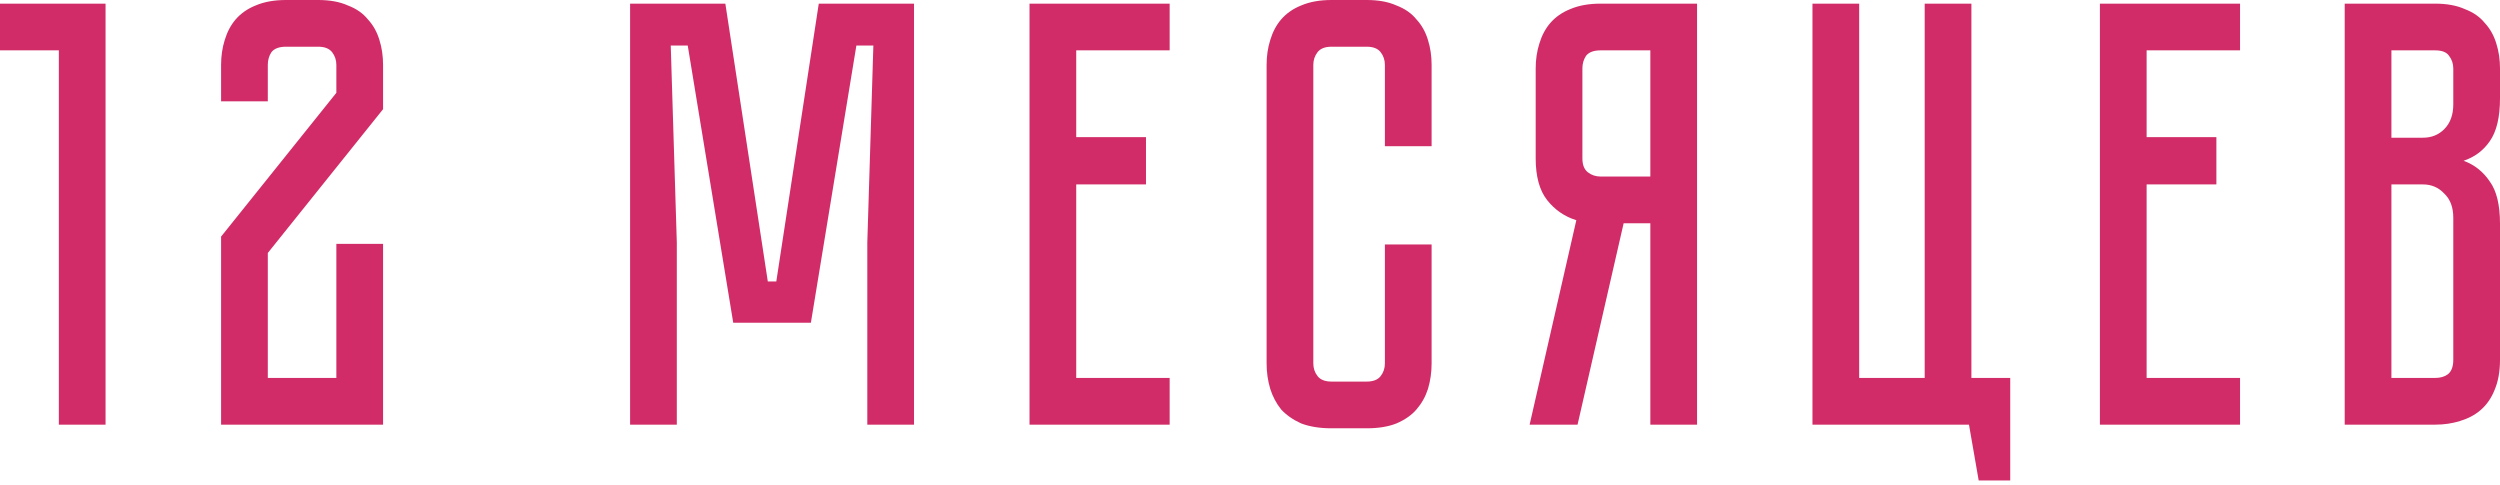<?xml version="1.0" encoding="UTF-8"?> <svg xmlns="http://www.w3.org/2000/svg" width="495" height="96" viewBox="0 0 495 96" fill="none"> <path d="M20.9 0.721V84.081H11.651V9.97H0V0.721H20.9ZM66.598 48.286H75.847V84.081H43.776V46.845L66.598 18.378V12.852C66.598 11.891 66.318 11.051 65.758 10.33C65.197 9.609 64.276 9.249 62.995 9.249H56.629C55.267 9.249 54.307 9.609 53.746 10.33C53.266 11.051 53.025 11.891 53.025 12.852V20.059H43.776V12.852C43.776 11.091 44.017 9.449 44.497 7.928C44.978 6.326 45.698 4.965 46.659 3.844C47.7 2.643 49.022 1.722 50.623 1.081C52.305 0.36 54.307 -5.72755e-06 56.629 -5.72755e-06H62.995C65.317 -5.72755e-06 67.279 0.36 68.881 1.081C70.562 1.722 71.883 2.643 72.844 3.844C73.885 4.965 74.646 6.326 75.127 7.928C75.607 9.449 75.847 11.091 75.847 12.852V21.621L53.025 50.088V74.832H66.598V48.286ZM180.975 0.721V84.081H171.726V48.046L172.927 9.009H169.564L160.555 63.901H145.18L136.171 9.009H132.808L134.009 48.046V84.081H124.76V0.721H143.619L152.027 55.733H153.708L162.116 0.721H180.975ZM231.591 0.721V9.97H213.093V27.146H226.906V36.515H213.093V74.832H231.591V84.081H203.844V0.721H231.591ZM274.21 48.407H283.459V71.949C283.459 73.711 283.219 75.392 282.739 76.994C282.258 78.515 281.497 79.877 280.456 81.078C279.495 82.199 278.174 83.12 276.493 83.841C274.891 84.481 272.929 84.802 270.607 84.802H263.64C261.318 84.802 259.316 84.481 257.634 83.841C256.033 83.12 254.712 82.199 253.671 81.078C252.71 79.877 251.989 78.515 251.509 76.994C251.028 75.392 250.788 73.711 250.788 71.949V12.852C250.788 11.091 251.028 9.449 251.509 7.928C251.989 6.326 252.71 4.965 253.671 3.844C254.712 2.643 256.033 1.722 257.634 1.081C259.316 0.36 261.318 -5.72755e-06 263.64 -5.72755e-06H270.607C272.929 -5.72755e-06 274.891 0.36 276.493 1.081C278.174 1.722 279.495 2.643 280.456 3.844C281.497 4.965 282.258 6.326 282.739 7.928C283.219 9.449 283.459 11.091 283.459 12.852V28.948H274.21V12.852C274.21 11.891 273.93 11.051 273.37 10.33C272.809 9.609 271.888 9.249 270.607 9.249H263.64C262.359 9.249 261.438 9.609 260.878 10.33C260.317 11.051 260.037 11.891 260.037 12.852V71.949C260.037 72.91 260.317 73.751 260.878 74.472C261.438 75.192 262.359 75.553 263.64 75.553H270.607C271.888 75.553 272.809 75.192 273.37 74.472C273.93 73.751 274.21 72.91 274.21 71.949V48.407ZM336.016 0.721V84.081H326.767V44.203H321.482L312.354 84.081H302.864L312.113 43.602C309.791 42.881 307.869 41.56 306.348 39.638C304.826 37.716 304.066 34.954 304.066 31.35V13.573C304.066 11.811 304.306 10.17 304.786 8.648C305.267 7.047 305.987 5.685 306.948 4.564C307.989 3.363 309.311 2.442 310.912 1.802C312.594 1.081 314.596 0.721 316.918 0.721H336.016ZM326.767 9.97H316.918C315.557 9.97 314.596 10.33 314.035 11.051C313.555 11.771 313.314 12.612 313.314 13.573V31.35C313.314 32.631 313.675 33.552 314.396 34.113C315.116 34.673 315.957 34.954 316.918 34.954H326.767V9.97ZM398.026 74.832V95.131H391.78L389.858 84.081H358.868V0.721H368.117V74.832H381.09V0.721H390.338V74.832H398.026ZM443.529 0.721V9.97H425.031V27.146H438.844V36.515H425.031V74.832H443.529V84.081H415.782V0.721H443.529ZM482.148 0.721C484.47 0.721 486.432 1.081 488.034 1.802C489.715 2.442 491.036 3.363 491.997 4.564C493.038 5.685 493.799 7.047 494.28 8.648C494.76 10.17 495 11.811 495 13.573V19.459C495 23.222 494.32 26.065 492.958 27.987C491.677 29.829 489.955 31.11 487.793 31.831C489.955 32.631 491.677 33.993 492.958 35.914C494.32 37.756 495 40.559 495 44.323V71.228C495 73.551 494.64 75.553 493.919 77.234C493.279 78.836 492.358 80.157 491.157 81.198C490.036 82.159 488.674 82.88 487.073 83.36C485.551 83.841 483.91 84.081 482.148 84.081H464.251V0.721H482.148ZM485.751 43.121C485.751 41.039 485.151 39.438 483.95 38.317C482.829 37.116 481.427 36.515 479.746 36.515H473.5V74.832H482.148C483.189 74.832 484.03 74.592 484.67 74.111C485.391 73.551 485.751 72.59 485.751 71.228V43.121ZM485.751 13.573C485.751 12.612 485.471 11.771 484.911 11.051C484.43 10.33 483.509 9.97 482.148 9.97H473.5V27.266H479.746C481.427 27.266 482.829 26.706 483.95 25.585C485.151 24.383 485.751 22.742 485.751 20.66V13.573Z" fill="#D12C67"></path> </svg> 